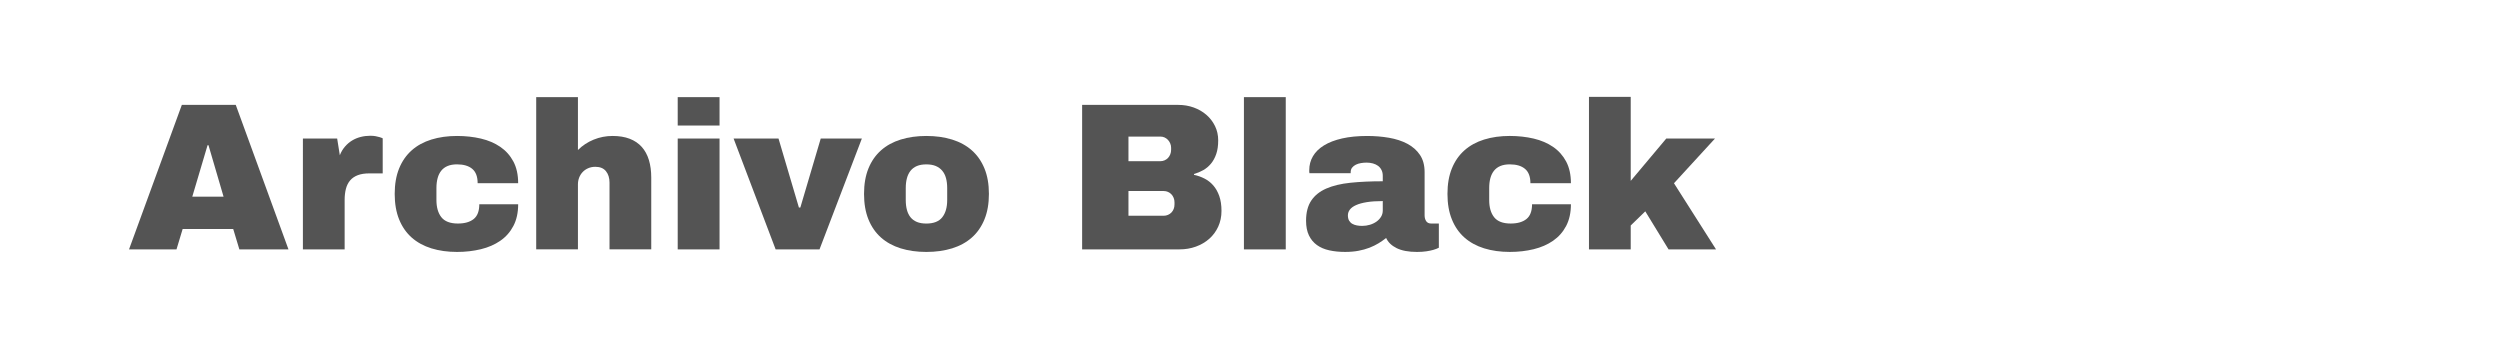 <?xml version="1.0" encoding="utf-8"?>
<!-- Generator: Adobe Illustrator 16.0.0, SVG Export Plug-In . SVG Version: 6.00 Build 0)  -->
<!DOCTYPE svg PUBLIC "-//W3C//DTD SVG 1.1//EN" "http://www.w3.org/Graphics/SVG/1.1/DTD/svg11.dtd">
<svg version="1.1" id="图层_1" xmlns="http://www.w3.org/2000/svg" xmlns:xlink="http://www.w3.org/1999/xlink" x="0px" y="0px"
	 width="258px" height="36px" viewBox="0 0 258 36" enable-background="new 0 0 258 36" xml:space="preserve">
<g>
	<path fill="#545454" d="M29.77,25.735h-5.068l-0.635-2.105h-5.217l-0.635,2.105h-4.899l5.449-14.91h5.566L29.77,25.735z
		 M21.421,14.984l-1.577,5.312h3.228l-1.556-5.312H21.421z"/>
	<path fill="#545454" d="M38.754,14.053c0.155,0.029,0.289,0.061,0.402,0.095c0.127,0.036,0.239,0.078,0.339,0.127v3.619h-1.387
		c-0.466,0-0.86,0.062-1.185,0.185c-0.325,0.124-0.588,0.303-0.789,0.54s-0.346,0.525-0.434,0.867
		c-0.089,0.342-0.133,0.729-0.133,1.159v5.09h-4.307V14.296h3.535l0.275,1.725c0.133-0.338,0.31-0.635,0.528-0.889
		c0.218-0.254,0.464-0.464,0.735-0.629s0.568-0.289,0.889-0.371c0.321-0.081,0.651-0.122,0.99-0.122
		C38.419,14.011,38.599,14.025,38.754,14.053z"/>
	<path fill="#545454" d="M49.627,14.301c0.766,0.18,1.434,0.466,2.006,0.857c0.571,0.392,1.021,0.896,1.349,1.513
		c0.328,0.618,0.492,1.363,0.492,2.238h-4.181c0-0.677-0.185-1.171-0.555-1.481s-0.895-0.466-1.571-0.466
		c-0.382,0-0.706,0.057-0.974,0.169c-0.269,0.113-0.486,0.275-0.656,0.487c-0.169,0.212-0.295,0.467-0.375,0.767
		c-0.082,0.3-0.122,0.641-0.122,1.021v1.238c0,0.755,0.171,1.348,0.513,1.778c0.342,0.429,0.908,0.646,1.699,0.646
		c0.705,0,1.25-0.155,1.635-0.467c0.384-0.31,0.576-0.816,0.576-1.523h4.011c0,0.867-0.164,1.615-0.492,2.238
		c-0.328,0.625-0.777,1.135-1.349,1.529c-0.572,0.396-1.24,0.687-2.006,0.873S48.041,26,47.167,26c-0.974,0-1.857-0.124-2.651-0.37
		c-0.793-0.247-1.471-0.62-2.031-1.116c-0.561-0.498-0.993-1.121-1.297-1.874c-0.303-0.75-0.455-1.628-0.455-2.63
		c0-1,0.152-1.875,0.455-2.624c0.304-0.748,0.736-1.37,1.297-1.868s1.238-0.869,2.031-1.116c0.794-0.247,1.678-0.371,2.651-0.371
		C48.041,14.032,48.861,14.122,49.627,14.301z"/>
	<path fill="#545454" d="M59.643,15.481c0.459-0.458,0.998-0.814,1.619-1.069c0.621-0.254,1.273-0.381,1.958-0.381
		c0.677,0,1.267,0.097,1.768,0.291c0.5,0.194,0.915,0.475,1.243,0.841c0.328,0.367,0.572,0.816,0.735,1.349
		c0.162,0.533,0.243,1.138,0.243,1.815v7.407h-4.307v-6.889c0-0.479-0.121-0.871-0.365-1.175c-0.244-0.303-0.608-0.455-1.096-0.455
		c-0.268,0-0.513,0.048-0.734,0.143c-0.223,0.095-0.414,0.226-0.572,0.392c-0.158,0.166-0.28,0.358-0.365,0.577
		c-0.084,0.219-0.127,0.448-0.127,0.688v6.719h-4.307V10.021h4.307V15.481z"/>
	<path fill="#545454" d="M74.257,12.952h-4.317v-2.931h4.317V12.952z M74.257,25.735h-4.317V14.296h4.317V25.735z"/>
	<path fill="#545454" d="M84.574,25.735h-4.529l-4.338-11.439h4.635l2.105,7.122h0.148l2.105-7.122h4.244L84.574,25.735z"/>
	<path fill="#545454" d="M98.257,14.402c0.797,0.247,1.476,0.619,2.037,1.116c0.561,0.498,0.995,1.12,1.302,1.868
		c0.307,0.748,0.46,1.623,0.46,2.624c0,1.002-0.153,1.88-0.46,2.63c-0.307,0.753-0.741,1.376-1.302,1.874
		c-0.562,0.496-1.24,0.869-2.037,1.116C97.459,25.876,96.574,26,95.601,26s-1.856-0.124-2.651-0.37
		c-0.793-0.247-1.471-0.62-2.031-1.116c-0.561-0.498-0.993-1.121-1.297-1.874c-0.303-0.75-0.454-1.628-0.454-2.63
		c0-1,0.151-1.875,0.454-2.624c0.304-0.748,0.736-1.37,1.297-1.868s1.238-0.869,2.031-1.116c0.795-0.247,1.678-0.371,2.651-0.371
		S97.459,14.155,98.257,14.402z M94.627,17.132c-0.268,0.113-0.486,0.275-0.656,0.487c-0.169,0.212-0.295,0.467-0.375,0.767
		c-0.082,0.3-0.122,0.641-0.122,1.021v1.238c0,0.381,0.04,0.722,0.122,1.021c0.08,0.3,0.206,0.555,0.375,0.763
		c0.17,0.208,0.389,0.367,0.656,0.477s0.593,0.164,0.974,0.164c0.755,0,1.302-0.217,1.64-0.646c0.34-0.431,0.509-1.023,0.509-1.778
		v-1.238c0-0.38-0.041-0.721-0.122-1.021c-0.081-0.3-0.21-0.555-0.387-0.767c-0.176-0.212-0.398-0.374-0.666-0.487
		c-0.268-0.113-0.593-0.169-0.974-0.169S94.895,17.02,94.627,17.132z"/>
	<path fill="#545454" d="M121.601,10.825c0.564,0,1.095,0.09,1.593,0.27c0.497,0.18,0.933,0.432,1.307,0.757
		c0.374,0.324,0.67,0.711,0.889,1.159s0.328,0.94,0.328,1.476c0,0.543-0.066,1.01-0.201,1.402c-0.134,0.392-0.316,0.725-0.545,1
		c-0.229,0.275-0.494,0.498-0.793,0.667c-0.301,0.169-0.619,0.303-0.958,0.402v0.085c0.388,0.084,0.753,0.215,1.096,0.391
		c0.342,0.177,0.642,0.413,0.899,0.709c0.257,0.296,0.461,0.66,0.613,1.089c0.151,0.432,0.228,0.942,0.228,1.535
		c0,0.592-0.113,1.134-0.339,1.625c-0.226,0.49-0.534,0.908-0.926,1.253c-0.391,0.346-0.851,0.613-1.375,0.804
		c-0.526,0.191-1.089,0.286-1.688,0.286h-10.054v-14.91H121.601z M116.457,14.095v2.54h3.292c0.155,0,0.302-0.03,0.438-0.09
		c0.139-0.06,0.256-0.143,0.355-0.249c0.098-0.106,0.176-0.231,0.232-0.376c0.057-0.144,0.084-0.298,0.084-0.46v-0.212
		c0-0.155-0.029-0.303-0.09-0.444c-0.06-0.141-0.139-0.265-0.237-0.371c-0.1-0.105-0.216-0.188-0.35-0.249
		c-0.134-0.06-0.278-0.09-0.434-0.09H116.457z M116.457,19.714v2.551h3.641c0.155,0,0.303-0.03,0.439-0.091
		c0.138-0.059,0.256-0.14,0.354-0.242c0.099-0.102,0.177-0.224,0.233-0.365c0.057-0.141,0.084-0.296,0.084-0.466v-0.222
		c0-0.163-0.027-0.314-0.084-0.455s-0.135-0.265-0.233-0.37c-0.099-0.107-0.217-0.189-0.354-0.25c-0.137-0.06-0.284-0.09-0.439-0.09
		H116.457z"/>
	<path fill="#545454" d="M132.69,25.735h-4.317V10.021h4.317V25.735z"/>
	<path fill="#545454" d="M143.342,14.217c0.715,0.124,1.348,0.33,1.895,0.619c0.546,0.29,0.979,0.672,1.301,1.148
		c0.32,0.477,0.481,1.067,0.481,1.772v4.466c0,0.239,0.055,0.44,0.164,0.603c0.109,0.163,0.284,0.244,0.524,0.244h0.782v2.497
		c-0.162,0.084-0.356,0.159-0.581,0.223c-0.191,0.056-0.428,0.105-0.71,0.147S146.596,26,146.236,26
		c-0.875,0-1.576-0.131-2.102-0.392s-0.887-0.61-1.084-1.048c-0.24,0.19-0.502,0.372-0.783,0.546
		c-0.282,0.173-0.597,0.325-0.941,0.46c-0.347,0.134-0.726,0.239-1.139,0.316c-0.412,0.078-0.869,0.117-1.37,0.117
		c-0.593,0-1.138-0.055-1.635-0.164s-0.923-0.291-1.274-0.545c-0.354-0.254-0.629-0.585-0.826-0.995
		c-0.197-0.408-0.297-0.913-0.297-1.513c0-0.854,0.179-1.546,0.535-2.079c0.355-0.533,0.873-0.947,1.55-1.244
		c0.678-0.296,1.507-0.496,2.487-0.598s2.096-0.154,3.344-0.154v-0.561c0-0.232-0.044-0.435-0.133-0.608
		c-0.088-0.172-0.206-0.313-0.354-0.423c-0.148-0.109-0.325-0.191-0.529-0.249c-0.205-0.056-0.424-0.084-0.656-0.084
		c-0.19,0-0.383,0.016-0.576,0.048c-0.195,0.032-0.371,0.086-0.529,0.164c-0.159,0.078-0.288,0.18-0.387,0.307
		c-0.099,0.127-0.148,0.286-0.148,0.476v0.096h-4.254c-0.014-0.057-0.021-0.107-0.021-0.153s0-0.097,0-0.153
		c0-0.529,0.127-1.011,0.382-1.445c0.254-0.434,0.633-0.805,1.138-1.116c0.504-0.311,1.128-0.55,1.873-0.72
		c0.744-0.169,1.606-0.254,2.587-0.254C141.876,14.032,142.625,14.094,143.342,14.217z M142.701,20.751
		c-0.643,0-1.19,0.038-1.646,0.111c-0.455,0.074-0.827,0.177-1.116,0.308s-0.501,0.285-0.635,0.465
		c-0.135,0.18-0.201,0.375-0.201,0.588c0,0.226,0.042,0.41,0.127,0.55c0.085,0.142,0.195,0.251,0.334,0.328
		c0.137,0.078,0.293,0.132,0.47,0.164c0.177,0.031,0.356,0.048,0.54,0.048c0.275,0,0.541-0.039,0.799-0.117
		c0.258-0.077,0.484-0.187,0.683-0.328c0.197-0.141,0.354-0.309,0.471-0.502c0.116-0.194,0.175-0.407,0.175-0.64V20.751z"/>
	<path fill="#545454" d="M158.273,14.301c0.764,0.18,1.434,0.466,2.005,0.857s1.021,0.896,1.35,1.513
		c0.327,0.618,0.491,1.363,0.491,2.238h-4.18c0-0.677-0.186-1.171-0.557-1.481c-0.369-0.311-0.893-0.466-1.57-0.466
		c-0.381,0-0.706,0.057-0.974,0.169c-0.269,0.113-0.487,0.275-0.656,0.487s-0.295,0.467-0.376,0.767
		c-0.081,0.3-0.121,0.641-0.121,1.021v1.238c0,0.755,0.17,1.348,0.513,1.778c0.343,0.429,0.908,0.646,1.698,0.646
		c0.705,0,1.25-0.155,1.636-0.467c0.384-0.31,0.576-0.816,0.576-1.523h4.011c0,0.867-0.164,1.615-0.491,2.238
		c-0.329,0.625-0.778,1.135-1.35,1.529c-0.571,0.396-1.241,0.687-2.005,0.873c-0.768,0.187-1.587,0.28-2.461,0.28
		c-0.974,0-1.857-0.124-2.65-0.37c-0.794-0.247-1.472-0.62-2.032-1.116c-0.562-0.498-0.993-1.121-1.296-1.874
		c-0.305-0.75-0.455-1.628-0.455-2.63c0-1,0.15-1.875,0.455-2.624c0.303-0.748,0.734-1.37,1.296-1.868
		c0.561-0.498,1.238-0.869,2.032-1.116c0.793-0.247,1.677-0.371,2.65-0.371C156.687,14.032,157.506,14.122,158.273,14.301z"/>
	<path fill="#545454" d="M168.289,18.667l3.672-4.371h5.026l-4.233,4.614l4.339,6.825h-4.899l-2.402-3.926l-1.502,1.461v2.465
		h-4.308V10h4.308V18.667z"/>
</g>
</svg>
